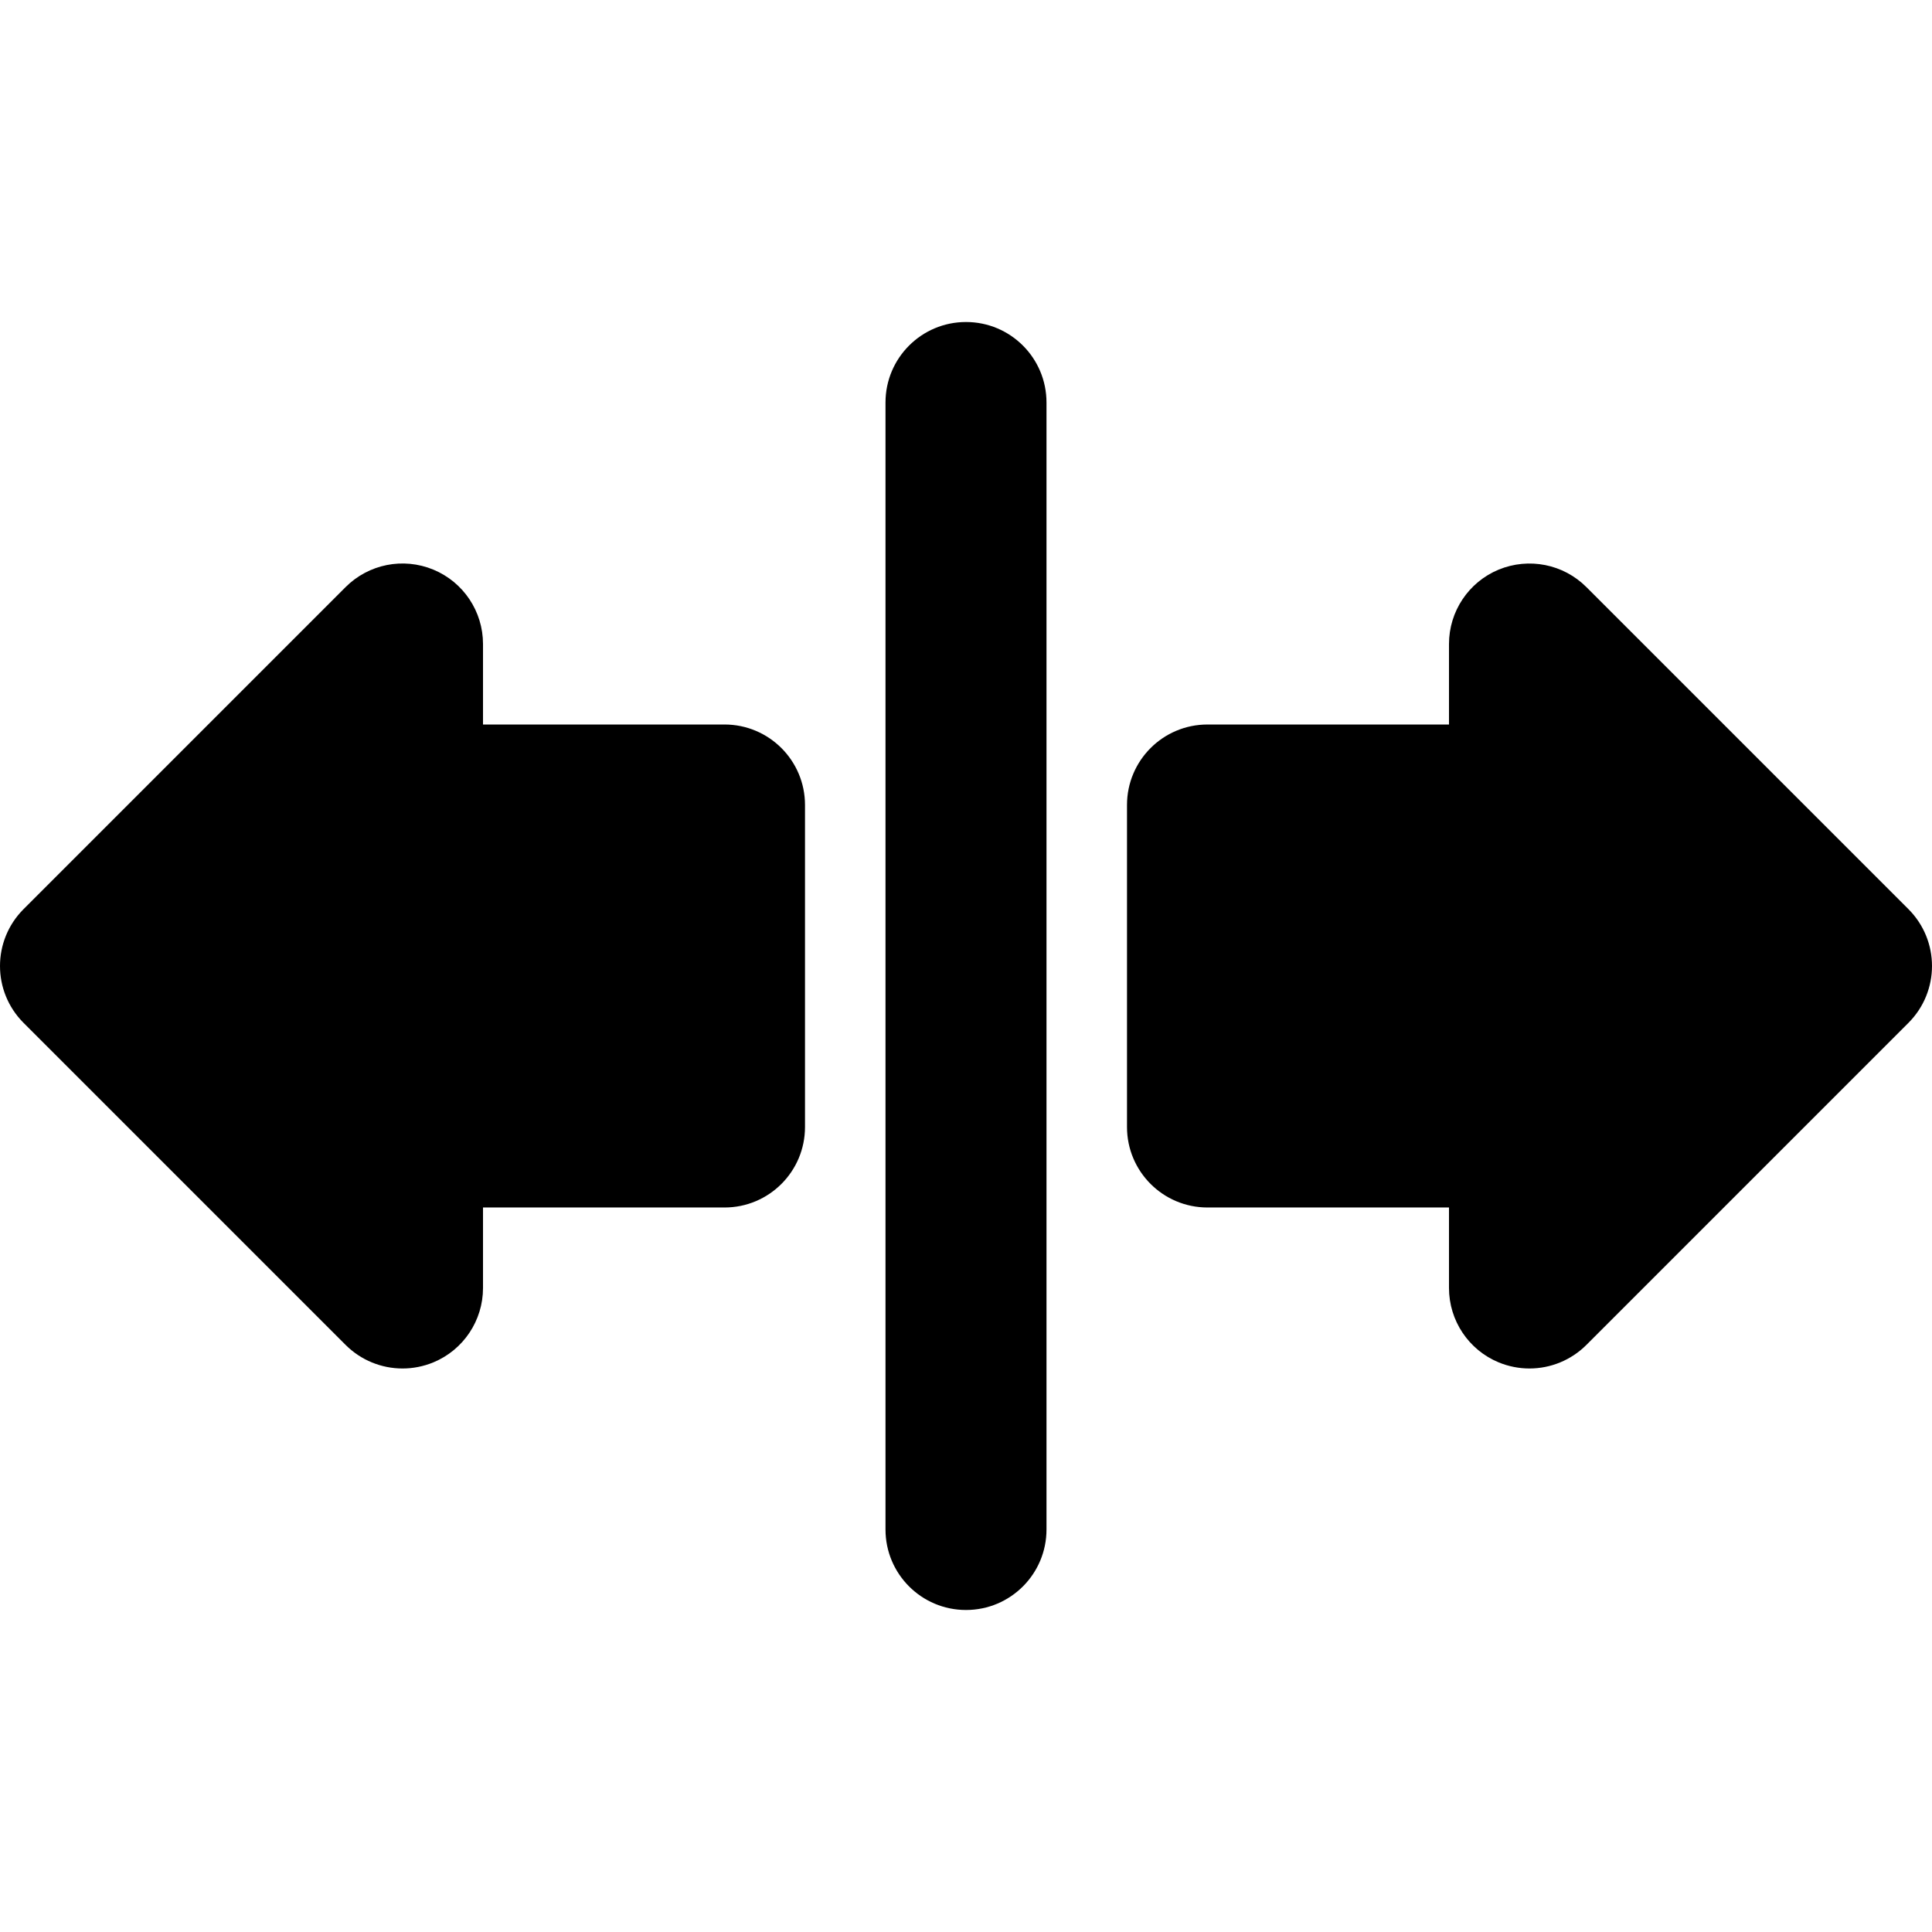 <?xml version="1.0" encoding="iso-8859-1"?>
<!-- Uploaded to: SVG Repo, www.svgrepo.com, Generator: SVG Repo Mixer Tools -->
<svg fill="#000000" height="800px" width="800px" version="1.1" id="Layer_1" xmlns="http://www.w3.org/2000/svg" xmlns:xlink="http://www.w3.org/1999/xlink" 
	 viewBox="0 0 512.011 512.011" xml:space="preserve">
<g>
	<g>
		<g>
			<path d="M505.755,240.923l-85.333-85.333c-6.101-6.101-15.253-7.915-23.253-4.629c-7.979,3.307-13.163,11.093-13.163,19.712
				v21.333h-64c-11.797,0-21.333,9.557-21.333,21.333v85.333c0,11.776,9.536,21.333,21.333,21.333h64v21.333
				c0,8.619,5.184,16.405,13.163,19.712c2.645,1.088,5.419,1.621,8.171,1.621c5.547,0,11.008-2.176,15.083-6.251l85.333-85.333
				C514.096,262.747,514.096,249.264,505.755,240.923z"/>
			<path d="M192.005,192.005h-64v-21.333c0-8.619-5.184-16.405-13.163-19.712c-8-3.307-17.152-1.472-23.253,4.629L6.256,240.923
				c-8.341,8.341-8.341,21.824,0,30.165l85.333,85.333c4.075,4.075,9.536,6.251,15.083,6.251c2.752,0,5.525-0.533,8.171-1.621
				c7.979-3.307,13.163-11.093,13.163-19.712v-21.333h64c11.797,0,21.333-9.557,21.333-21.333v-85.333
				C213.339,201.563,203.803,192.005,192.005,192.005z"/>
			<path d="M256.005,85.339c-11.797,0-21.333,9.557-21.333,21.333v298.667c0,11.776,9.536,21.333,21.333,21.333
				s21.333-9.557,21.333-21.333V106.672C277.339,94.896,267.803,85.339,256.005,85.339z"/>
		</g>
	</g>
</g>
</svg>